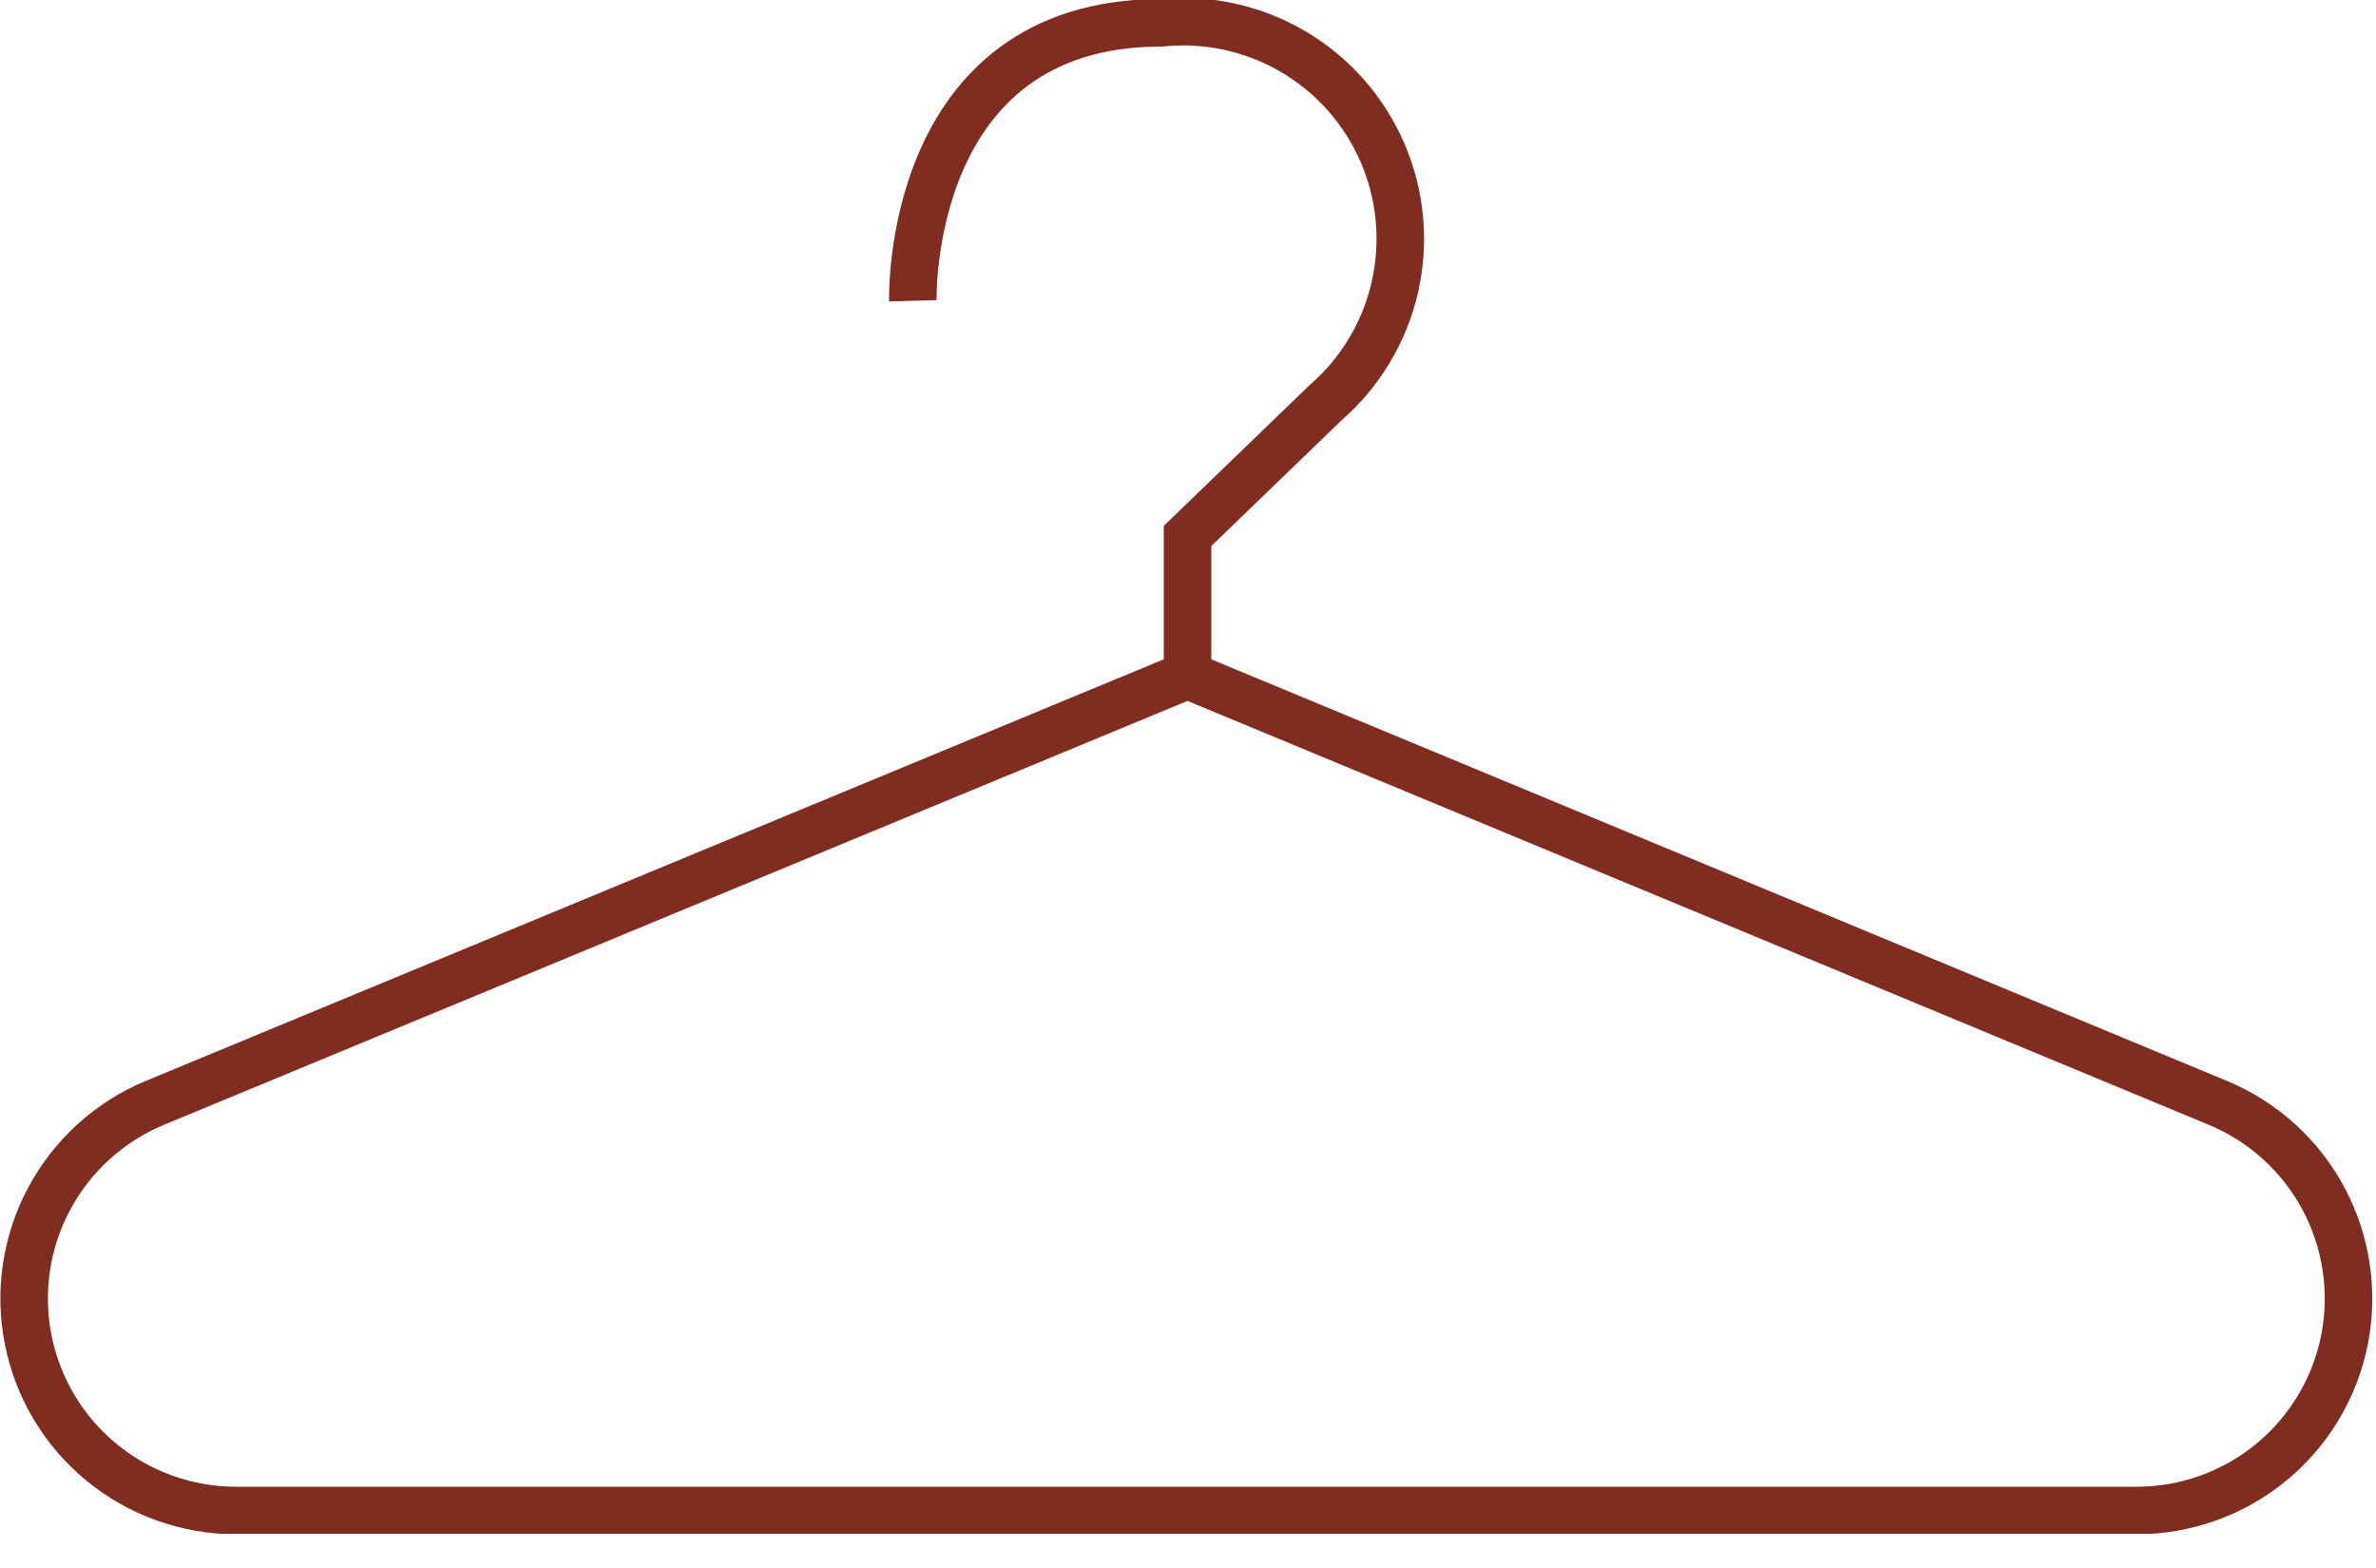 <svg width="50" height="33" viewBox="0 0 50 33" fill="none" xmlns="http://www.w3.org/2000/svg">
<g clip-path="url(#clip0_1_10)">
<path d="M24.99 14.21L3.26 23.21C2.307 23.605 1.52 24.319 1.034 25.229C0.548 26.139 0.392 27.19 0.594 28.202C0.796 29.214 1.342 30.125 2.14 30.779C2.938 31.433 3.938 31.79 4.97 31.79H44.97C46.001 31.788 47 31.429 47.796 30.774C48.592 30.119 49.137 29.208 49.337 28.197C49.537 27.185 49.381 26.136 48.895 25.227C48.409 24.317 47.623 23.605 46.67 23.21L24.99 14.21Z" stroke="#812C20" stroke-miterlimit="10"/>
<path d="M24.99 14.6V11.28L27.89 8.48C28.624 7.844 29.137 6.99 29.353 6.043C29.569 5.095 29.478 4.104 29.092 3.212C28.706 2.32 28.046 1.574 27.208 1.083C26.37 0.592 25.397 0.381 24.43 0.48C19.04 0.48 19.21 6.33 19.21 6.33" stroke="#812C20" stroke-miterlimit="10"/>
</g>
<defs>
<clipPath id="clip0_1_10">
<rect width="49.97" height="32.28" fill="white"/>
</clipPath>
</defs>
</svg>
